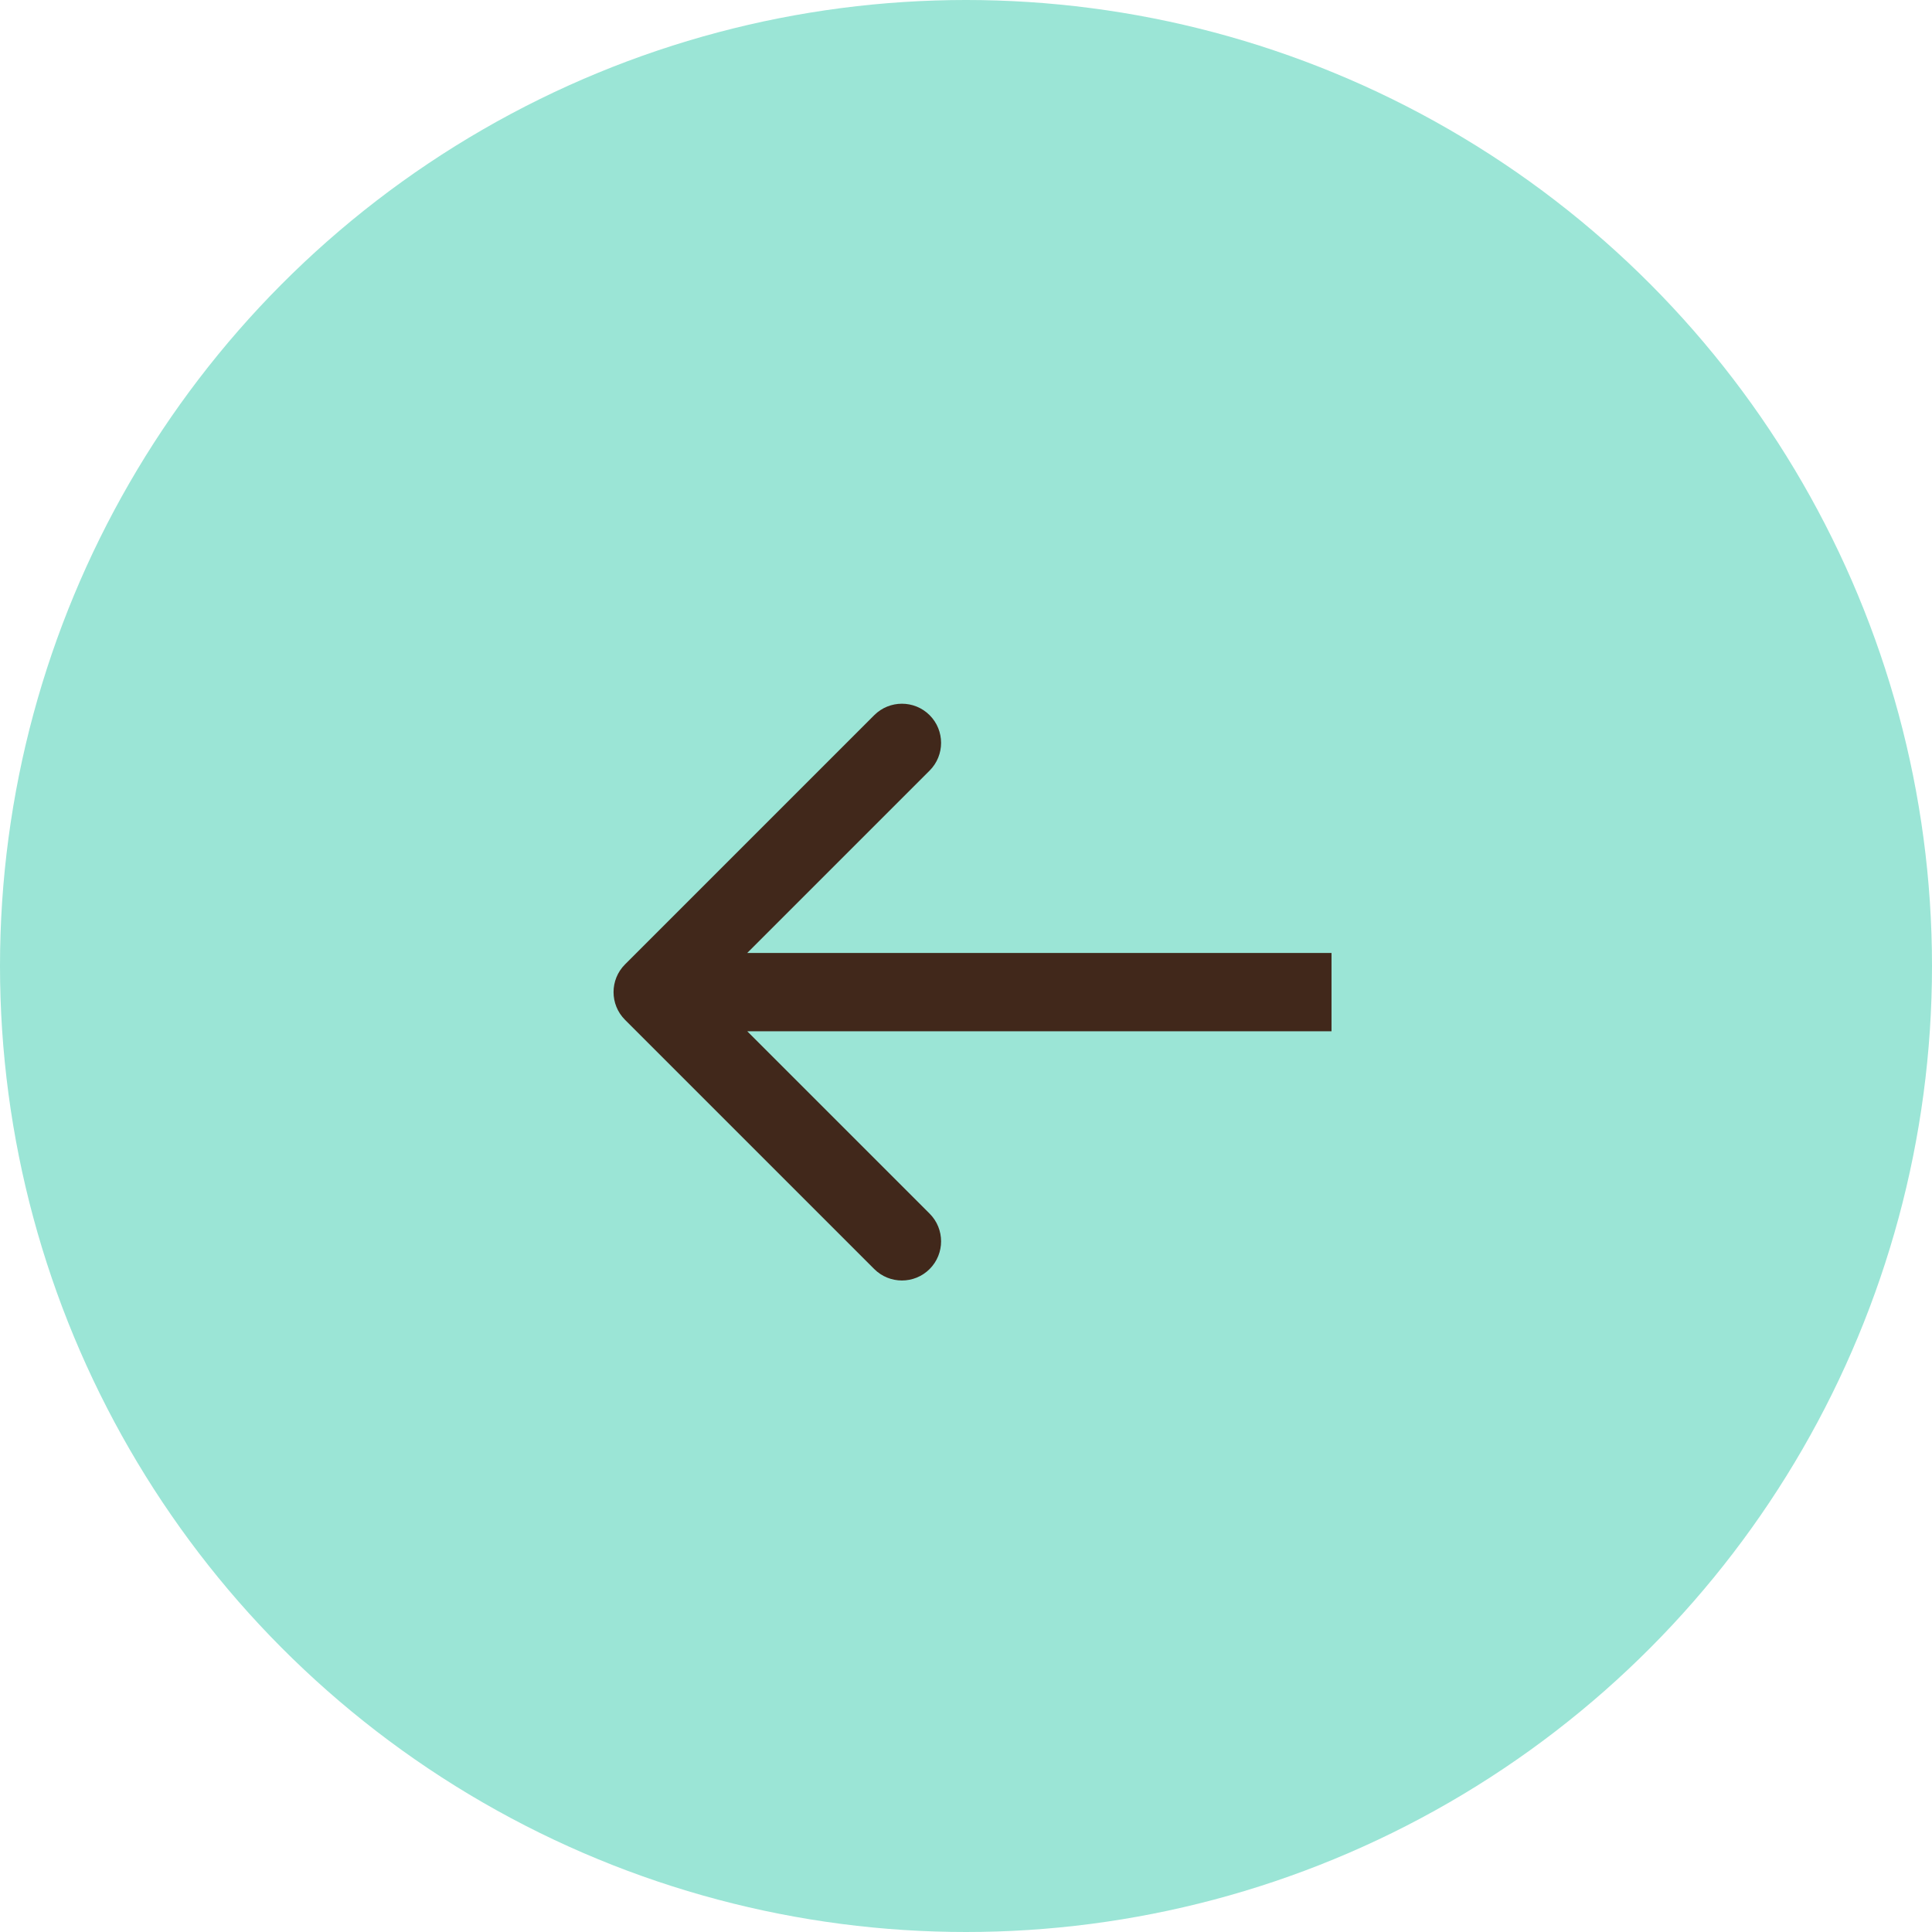<?xml version="1.0" encoding="UTF-8"?> <svg xmlns="http://www.w3.org/2000/svg" width="74" height="74" viewBox="0 0 74 74" fill="none"><circle cx="37" cy="37" r="37" fill="#9BE5D6"></circle><path d="M23.939 36.939C23.354 37.525 23.354 38.475 23.939 39.061L33.485 48.607C34.071 49.192 35.021 49.192 35.607 48.607C36.192 48.021 36.192 47.071 35.607 46.485L27.121 38L35.607 29.515C36.192 28.929 36.192 27.979 35.607 27.393C35.021 26.808 34.071 26.808 33.485 27.393L23.939 36.939ZM51 36.5L25 36.5L25 39.5L51 39.5L51 36.5Z" fill="#41281B"></path></svg> 